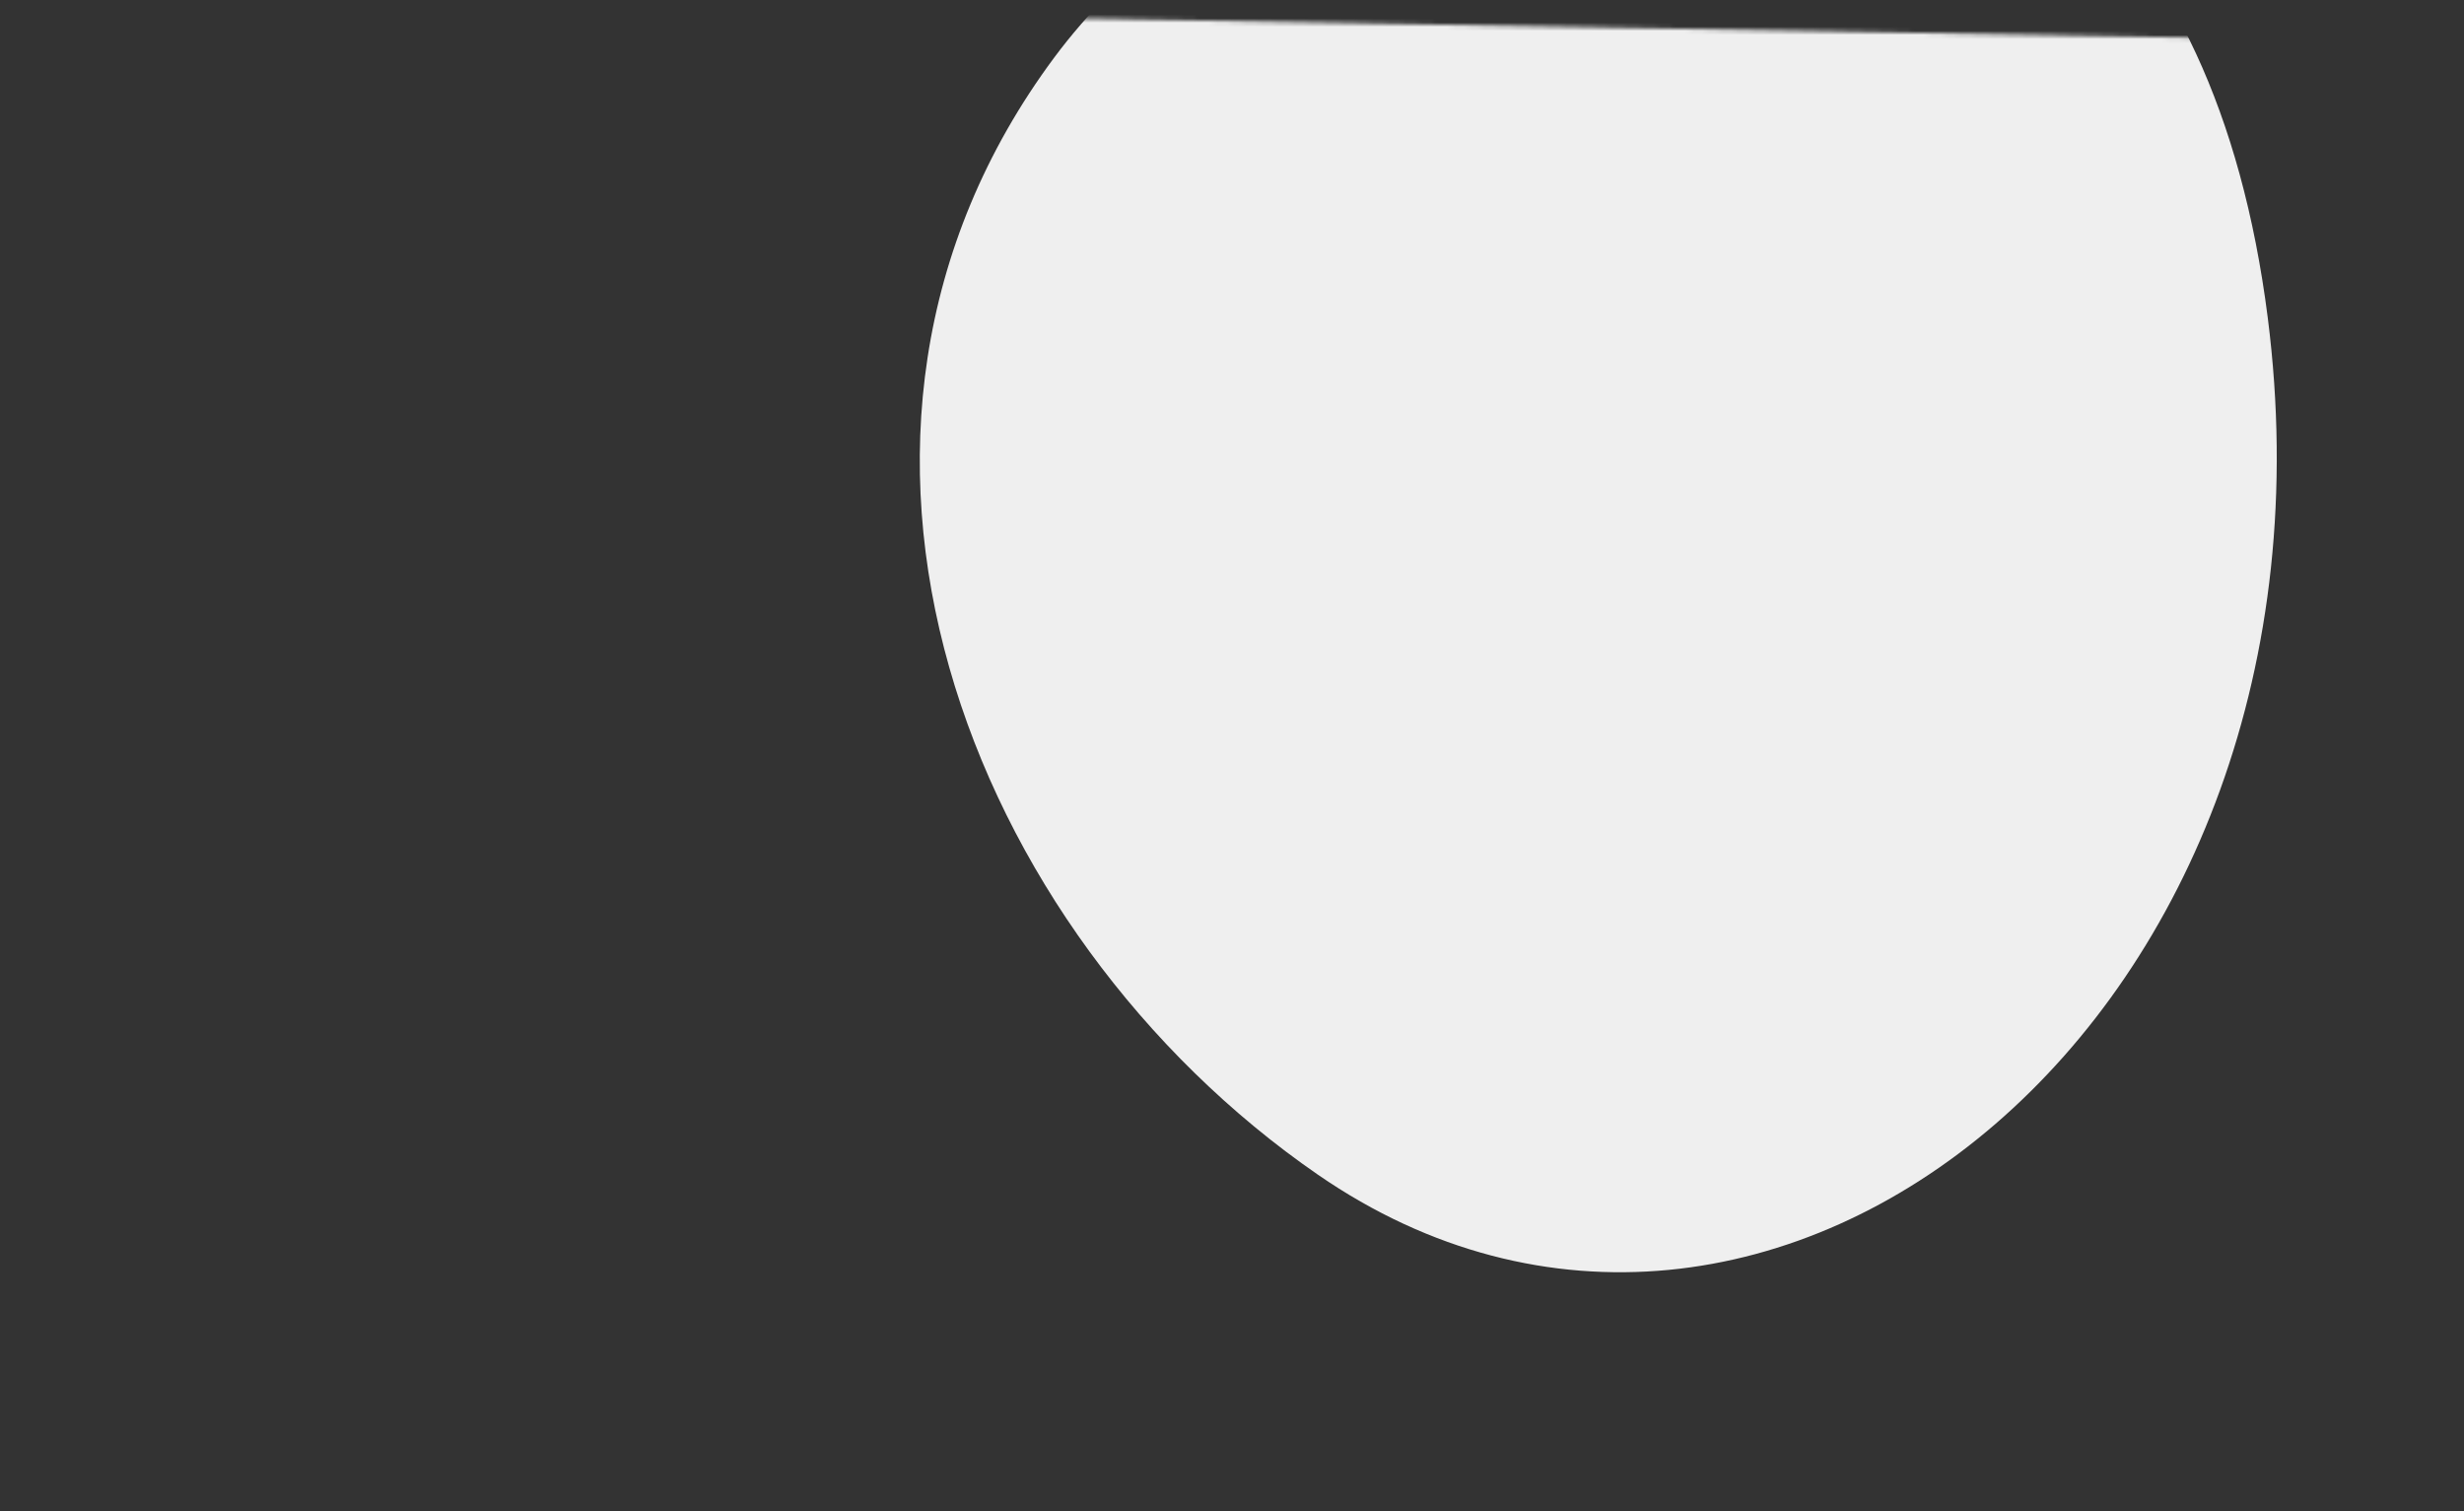 <?xml version="1.0" encoding="UTF-8"?> <svg xmlns="http://www.w3.org/2000/svg" width="600" height="368" viewBox="0 0 600 368" fill="none"><rect x="0" y="0" width="600" height="368" fill="#333333" stroke="none"/><mask id="mask0_453_184" style="mask-type:alpha" maskUnits="userSpaceOnUse" x="0" y="0" width="600" height="368"><rect x="6.182" y="0.081" width="593.342" height="357.523" transform="rotate(0.988 6.182 0.081)" fill="#FBF8FA"></rect></mask><g mask="url(#mask0_453_184)"><path d="M320.922 286.031C235.613 227.198 188.203 106.076 256.783 13.916C320.922 -72.274 526.48 -124.83 552.22 77.41C573.847 247.338 430.506 361.607 320.922 286.031Z" fill="#EFEFEF"></path></g></svg> 
